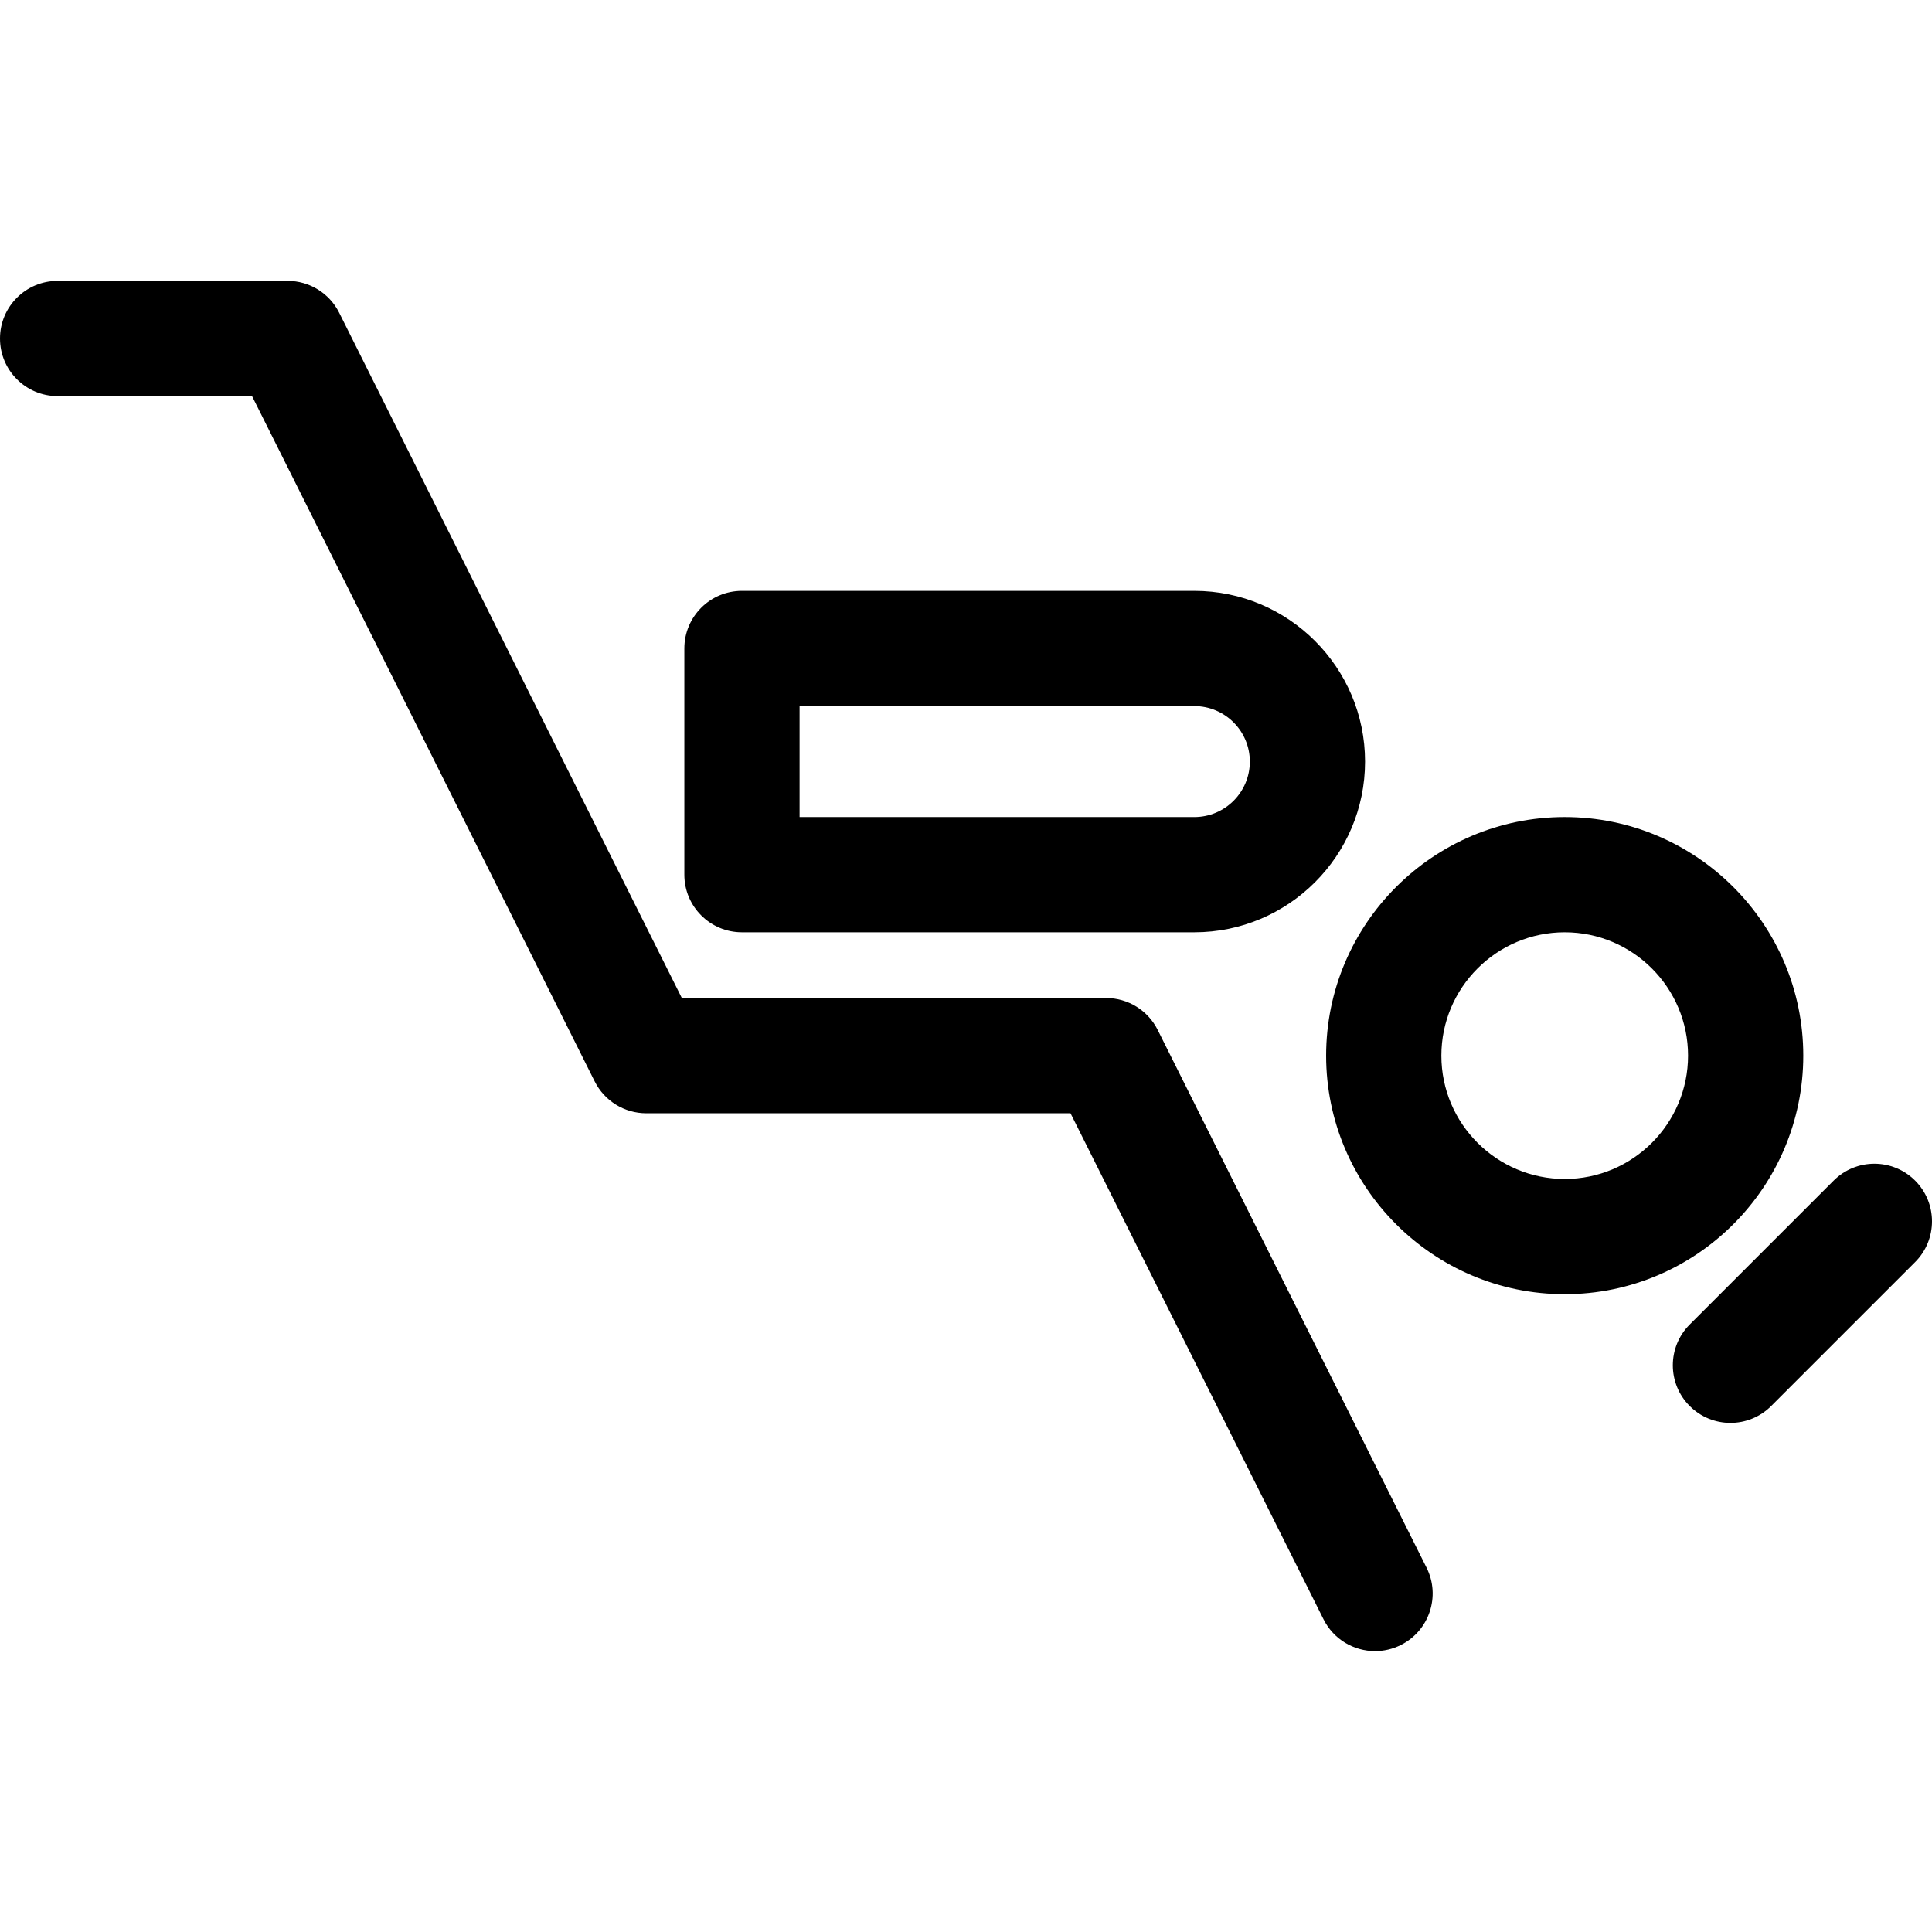<?xml version="1.0" encoding="iso-8859-1"?>
<!-- Uploaded to: SVG Repo, www.svgrepo.com, Generator: SVG Repo Mixer Tools -->
<!DOCTYPE svg PUBLIC "-//W3C//DTD SVG 1.1//EN" "http://www.w3.org/Graphics/SVG/1.1/DTD/svg11.dtd">
<svg fill="#000000" height="800px" width="800px" version="1.1" id="Capa_1" xmlns="http://www.w3.org/2000/svg" xmlns:xlink="http://www.w3.org/1999/xlink" 
	 viewBox="0 0 251.496 251.496" xml:space="preserve">
<g>
	<path d="M234.74,137.416c0-17.124-13.931-31.056-31.055-31.056c-17.125,0-31.057,13.932-31.057,31.056
		c0,17.124,13.932,31.056,31.057,31.056C220.809,168.472,234.74,154.54,234.74,137.416z M203.686,153.472
		c-8.854,0-16.057-7.203-16.057-16.056c0-8.854,7.203-16.056,16.057-16.056c8.852,0,16.055,7.203,16.055,16.056
		C219.74,146.269,212.538,153.472,203.686,153.472z"/>
	<path d="M249.3,153.684c-2.929-2.929-7.677-2.93-10.607,0l-18.738,18.738c-2.929,2.929-2.929,7.677,0,10.606
		c1.465,1.465,3.384,2.197,5.304,2.197c1.919,0,3.839-0.732,5.304-2.197l18.738-18.738
		C252.229,161.362,252.229,156.614,249.3,153.684z"/>
	<path d="M96.584,121.36h58.889c12.254,0,22.223-9.968,22.223-22.221c0-12.254-9.969-22.224-22.223-22.224H96.584
		c-4.143,0-7.5,3.358-7.5,7.5v29.445C89.084,118.002,92.441,121.36,96.584,121.36z M104.084,91.915h51.389
		c3.982,0,7.223,3.241,7.223,7.224c0,3.982-3.24,7.221-7.223,7.221h-51.389V91.915z"/>
	<path d="M150.697,134.062c-1.271-2.541-3.867-4.146-6.708-4.146H88.756L44.151,40.71c-1.271-2.541-3.867-4.146-6.708-4.146
		l-29.943,0c-4.142,0-7.5,3.358-7.5,7.5s3.357,7.5,7.5,7.5l25.308,0l44.605,89.206c1.271,2.541,3.867,4.146,6.708,4.146h55.232
		l32.934,65.869c1.314,2.628,3.963,4.148,6.714,4.147c1.127,0,2.271-0.255,3.349-0.794c3.704-1.852,5.206-6.357,3.354-10.062
		L150.697,134.062z"/>
</g>
</svg>